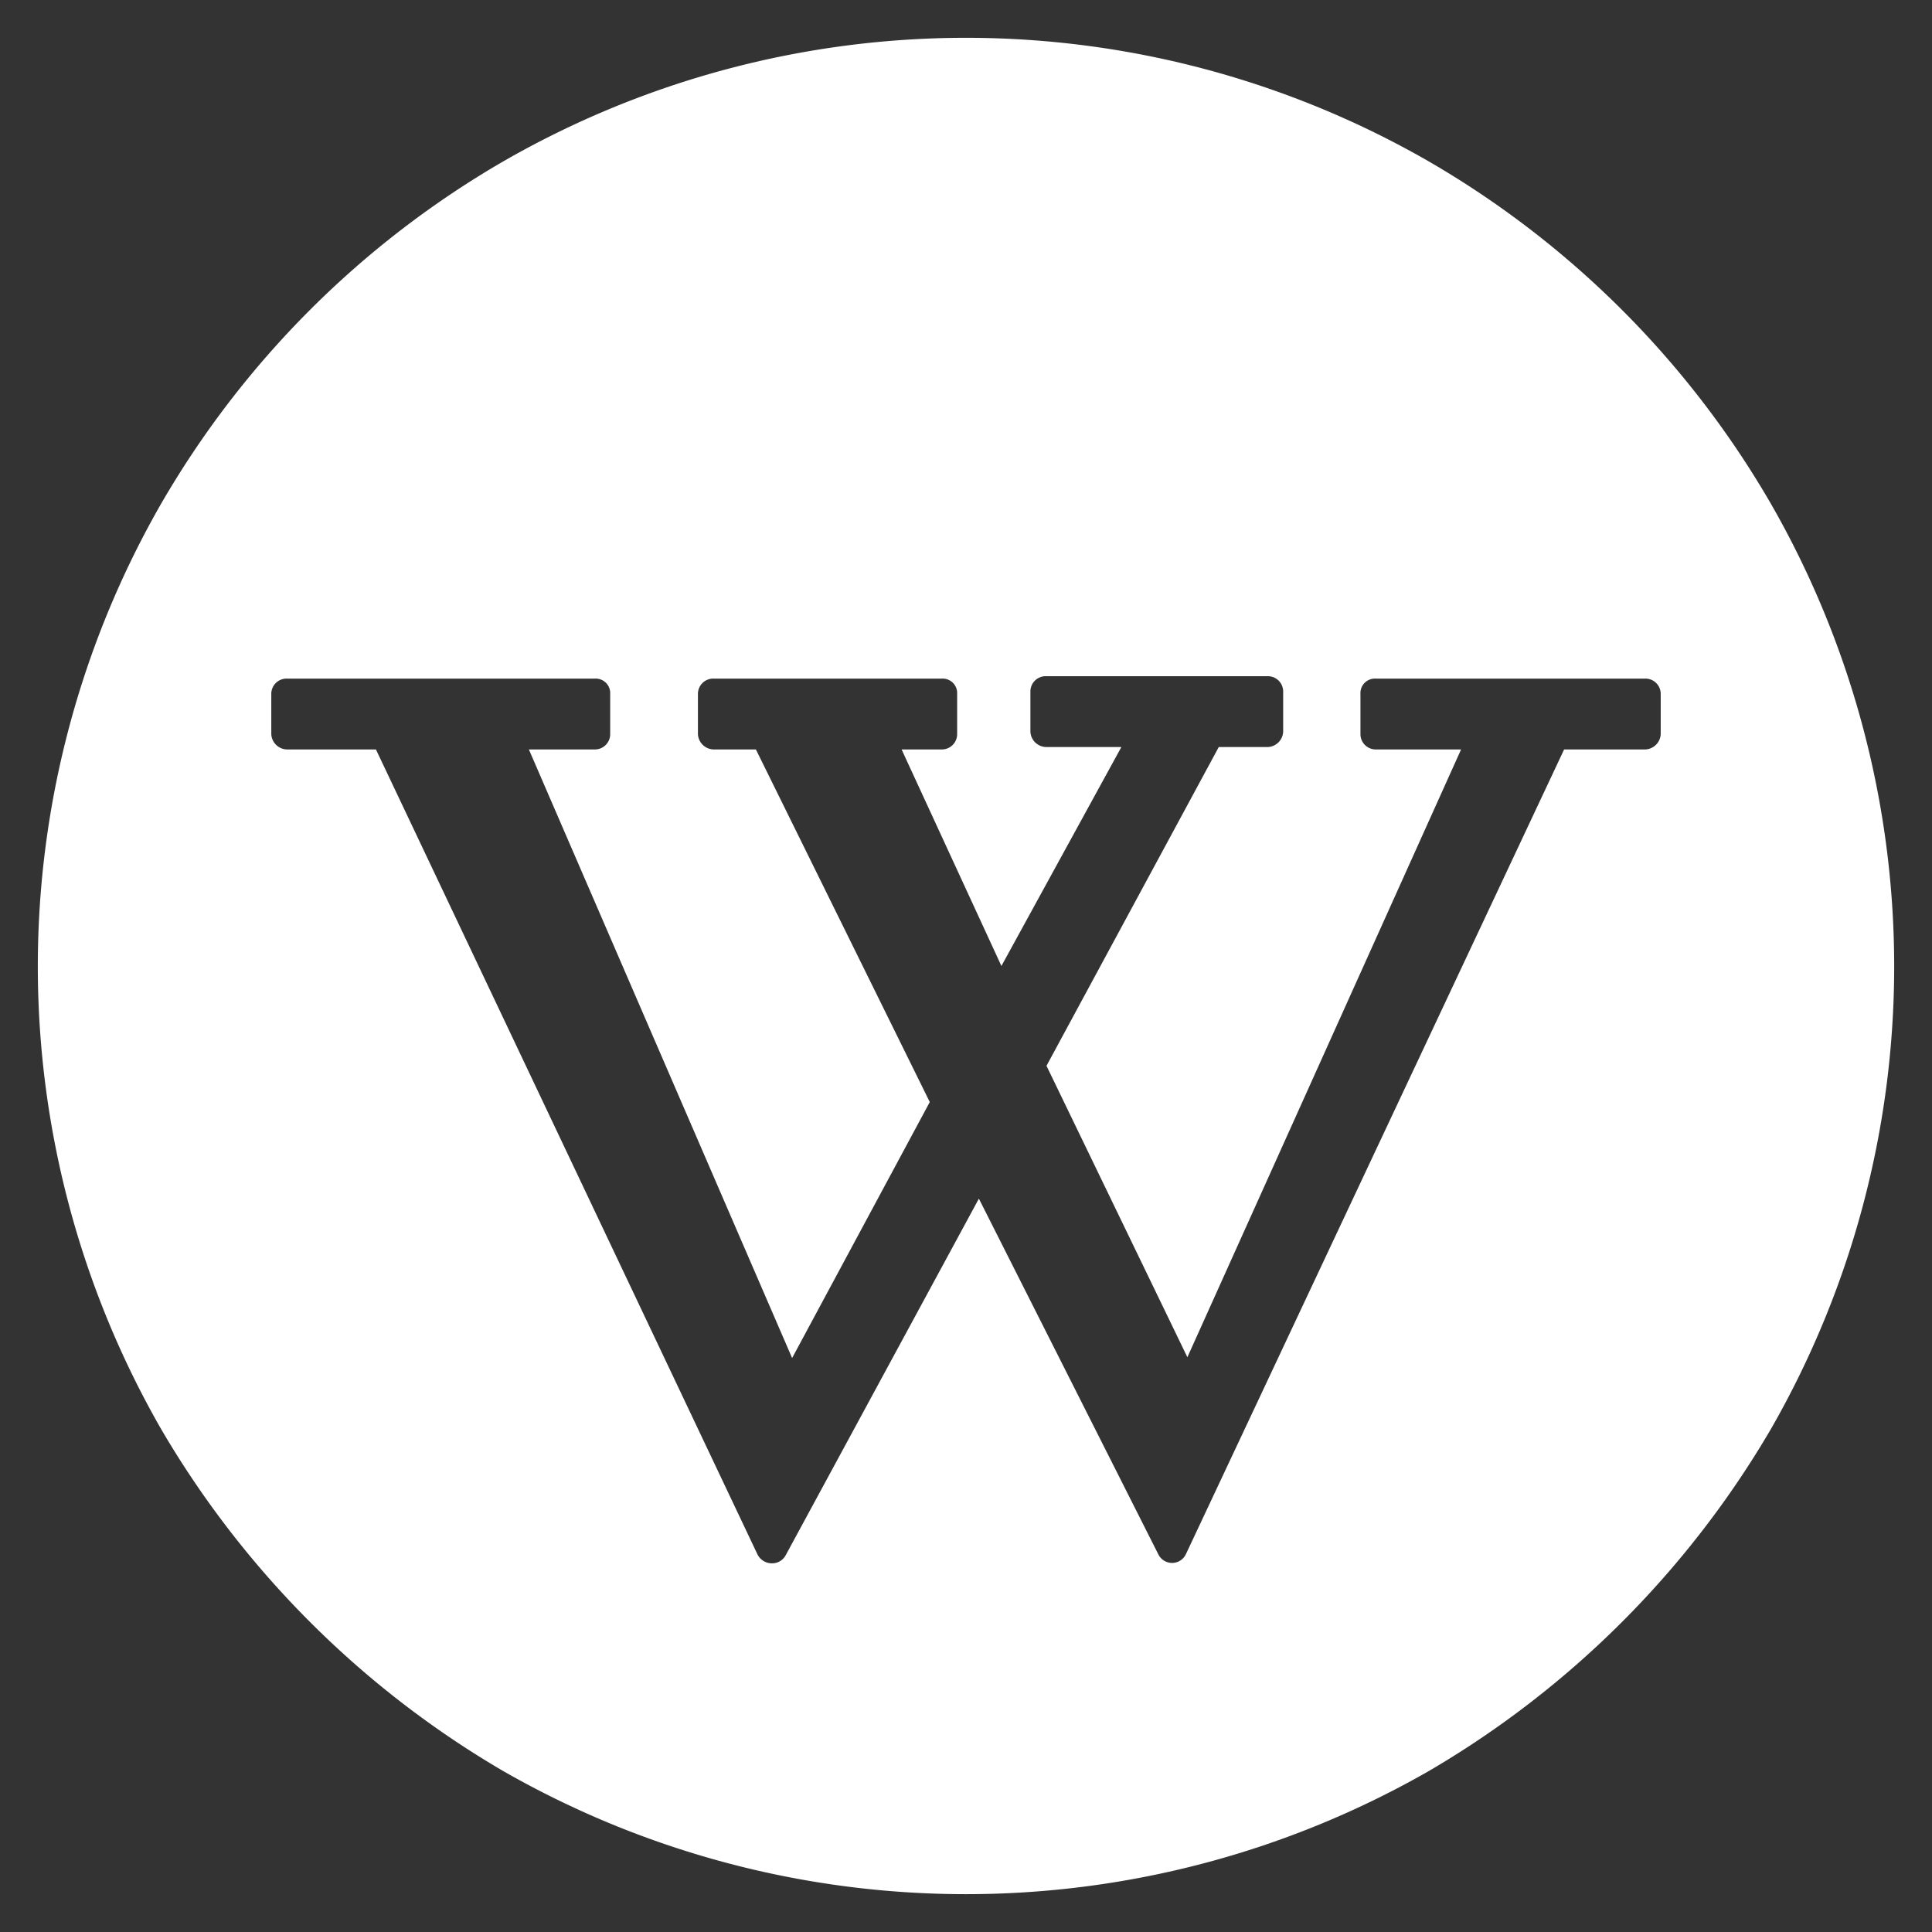 <svg xmlns="http://www.w3.org/2000/svg" viewBox="0 0 24 24"><rect x="0" y="0" width="24" height="24" fill="#333333" stroke="none"/><defs><style>.a{fill:#fff;}</style></defs><title>Wikki_SVG</title><path class="a" d="M22,6.26A11.67,11.67,0,0,0,17.74,2,11.53,11.53,0,0,0,6.26,2,11.67,11.67,0,0,0,2,6.26,11.55,11.55,0,0,0,2,17.75,11.85,11.85,0,0,0,6.25,22a11.57,11.57,0,0,0,11.5,0A11.85,11.85,0,0,0,22,17.75,11.55,11.55,0,0,0,22,6.26ZM20.63,9.12a.2.2,0,0,1-.2.19h-1l-4.7,10a.19.19,0,0,1-.34,0l-2.23-4.42-2.4,4.43a.19.19,0,0,1-.17.1.2.2,0,0,1-.18-.11l-4.74-10H3.57a.2.2,0,0,1-.2-.19v-.5a.19.19,0,0,1,.2-.19H7.39a.18.18,0,0,1,.19.19v.5a.19.19,0,0,1-.19.19H6.57l3.27,7.56,1.71-3.18L9.39,9.31H8.87a.2.2,0,0,1-.2-.19v-.5a.19.19,0,0,1,.2-.19H11.7a.18.18,0,0,1,.19.19v.5a.19.19,0,0,1-.19.19h-.5L12.44,12l1.49-2.72H13a.2.2,0,0,1-.2-.19v-.5a.19.19,0,0,1,.2-.19h2.75a.19.19,0,0,1,.19.19v.5a.2.2,0,0,1-.19.19h-.61L13,13.24l1.75,3.62,3.4-7.55H17.09a.19.19,0,0,1-.19-.19v-.5a.18.18,0,0,1,.19-.19h3.34a.19.19,0,0,1,.2.19Z"/></svg>